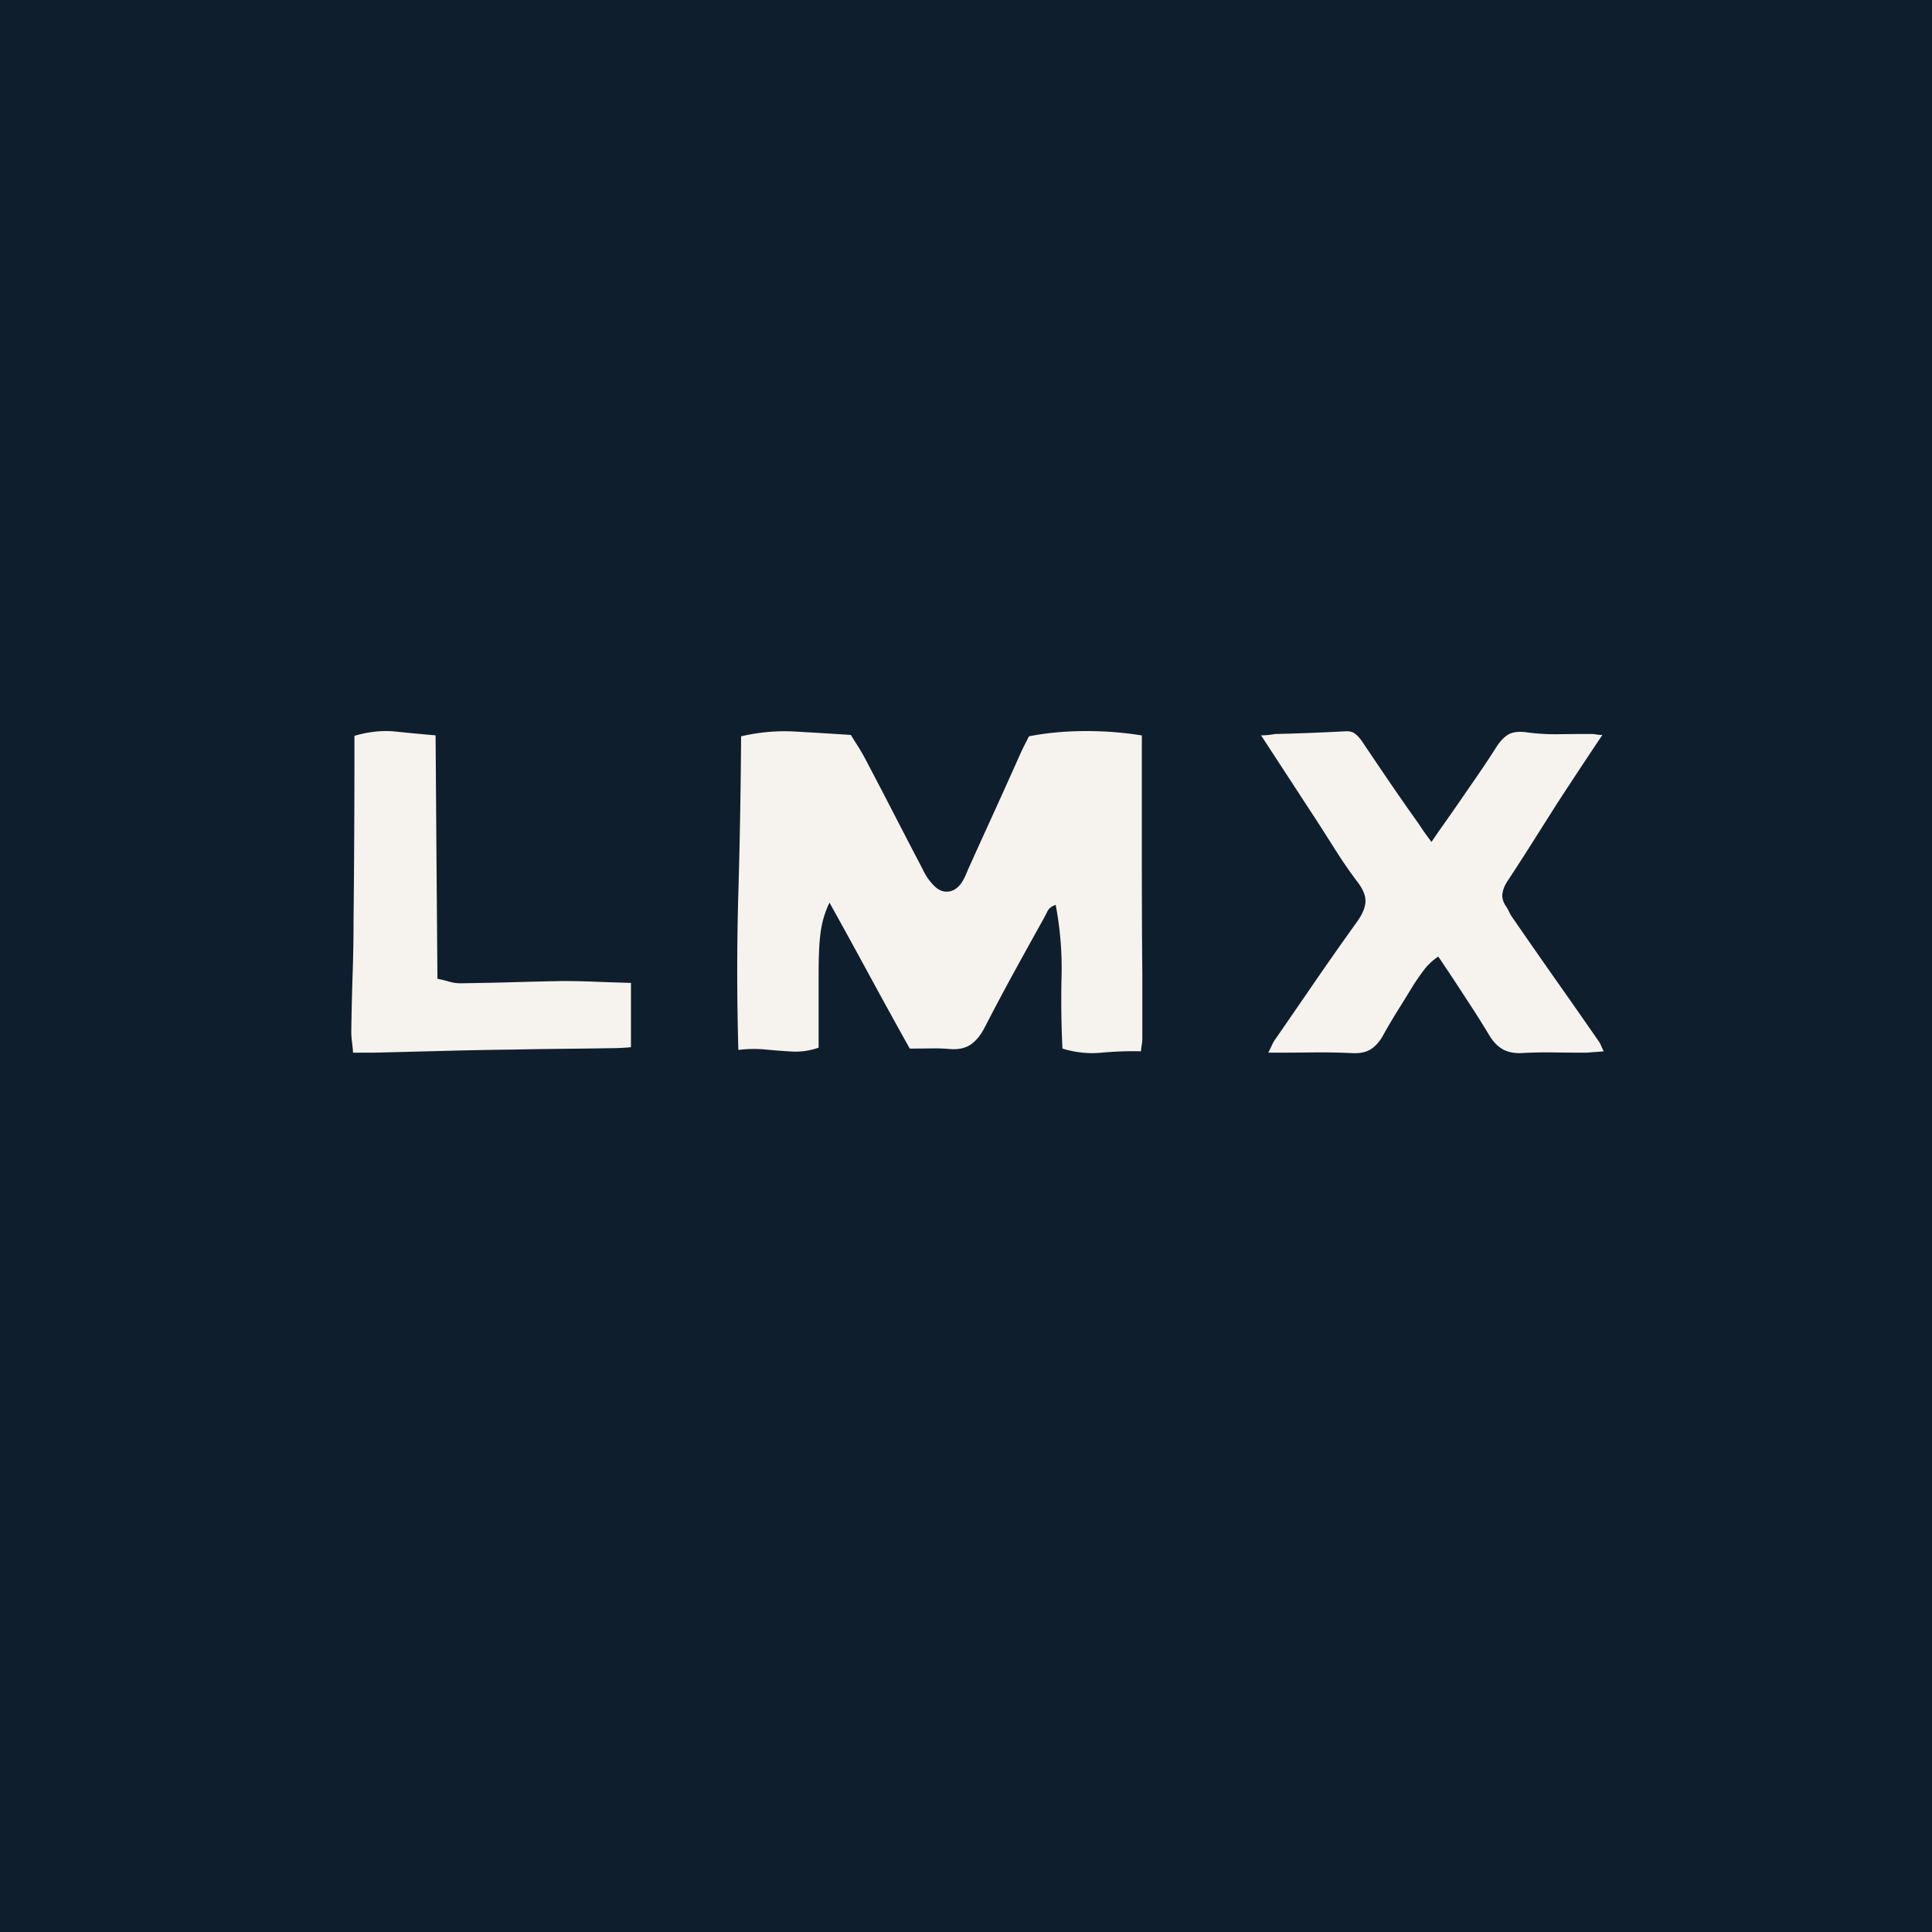 <?xml version="1.0" encoding="UTF-8"?>
<svg data-bbox="-37.5 -37.5 450 450" height="500" viewBox="0 0 375 375" width="500" xmlns="http://www.w3.org/2000/svg" data-type="color">
    <g>
        <path fill="#ffffff" d="M412.5-37.5v450h-450v-450z" data-color="1"/>
        <path fill="#0f1e2d" d="M412.5-37.5v450h-450v-450z" data-color="2"/>
        <path d="M68.796 142.825q4.216-1.231 8-.828 3.796.394 7.75.734.091 11.8.172 23.547l.187 23.703a29 29 0 0 1 2.36.578q1.06.298 2.124.297 5.016-.075 9.938-.203 4.92-.141 9.86-.234 3.246 0 6.546.14 3.295.127 6.735.22v12.483a41 41 0 0 1-3.875.188c-3.106.055-6.215.094-9.329.125q-4.658.047-9.312.14c-4.637.055-9.258.141-13.86.266q-6.908.174-13.78.344H68.53a34 34 0 0 0-.219-2.156 16 16 0 0 1-.125-1.985q.076-5.45.25-10.812.188-5.373.188-10.828.091-7.828.125-15.75c.031-5.282.047-10.555.047-15.828Zm0 0" fill="#f6f3ee" data-color="3"/>
        <path d="M221.535 142.731h.094v25.219q0 10.501.093 21.063v12.578q0 .534-.093 1.109-.095.562-.172 1.36a65 65 0 0 0-7.656.265c-2.524.238-5.047-.023-7.579-.797q-.346-7.124-.172-14.031a65.8 65.8 0 0 0-1.14-13.86q-1.143.363-1.594 1.235a55 55 0 0 1-.875 1.672 1757 1757 0 0 0-5.766 10.422 494 494 0 0 0-5.578 10.515q-1.141 2.204-2.687 3.266-1.535 1.05-4 .875a35 35 0 0 0-3.922-.125 219 219 0 0 1-3.906.031q-3.972-7.125-7.797-14.156a1390 1390 0 0 0-7.781-14.172q-1.238 2.548-1.672 5.406c-.293 1.906-.438 4.711-.438 8.406v14.344q-2.548.879-5.11.75-2.548-.14-5.14-.39a23.7 23.7 0 0 0-5.328.078 532 532 0 0 1 0-30.563c.29-10.125.469-20.226.531-30.312q5.28-1.232 10.563-.922 5.28.3 10.734.656.61.973 1.36 2.156.75 1.19 1.359 2.328 2.826 5.362 5.594 10.735 2.766 5.361 5.578 10.734c.3.649.64 1.25 1.016 1.813.382.554.812 1.062 1.28 1.531.821.824 1.72 1.195 2.688 1.11q1.452-.141 2.5-1.548.435-.623.75-1.28.31-.657.578-1.36 2.545-5.639 5.094-11.219a1579 1579 0 0 0 5.016-11.14q.434-.966.875-1.844.45-.872.89-1.75 4.923-.969 10.594-1.016a68 68 0 0 1 11.219.828m0 0" fill="#f6f3ee" data-color="3"/>
        <path d="M311.287 204.06a52 52 0 0 1-1.719.14q-.75.033-1.453.125-3.252 0-6.562-.047a91 91 0 0 0-6.547.14q-2.033 0-3.39-.796-1.361-.795-2.423-2.469a191 191 0 0 0-3.828-6.11 1293 1293 0 0 0-4-6.109l-1.062-1.578a59 59 0 0 0-1.141-1.687q-1.676 1.141-2.766 2.593a49 49 0 0 0-2.062 2.954q-1.5 2.472-3.047 4.937-1.533 2.457-2.937 5-.974 1.673-2.297 2.516c-.875.554-2.016.8-3.422.75a138 138 0 0 0-8.063-.14q-4.078.046-8.39.046.434-.874.734-1.531.309-.67.766-1.282c2.632-3.812 5.27-7.64 7.906-11.484a655 655 0 0 1 8.016-11.39c.988-1.47 1.468-2.758 1.437-3.876q-.034-1.671-1.703-3.78a88 88 0 0 1-4-5.798q-1.895-3-3.828-6a5759 5759 0 0 1-5.281-8.093q-2.642-4.046-5.454-8.36a13 13 0 0 0 1.485-.078q.702-.094 1.328-.187c2.226-.051 4.469-.118 6.719-.204q3.387-.138 6.734-.312c.82-.062 1.469.086 1.938.438q.702.533 1.328 1.406 2.719 4.05 5.437 8.047a464 464 0 0 0 5.563 7.968c.343.524.718 1.078 1.125 1.672q.622.877 1.422 1.938 1.312-1.934 2.5-3.61 1.183-1.668 2.343-3.343 1.936-2.813 3.907-5.672a173 173 0 0 0 3.828-5.766q1.061-1.67 2.28-2.422c.821-.5 1.97-.66 3.438-.484q3.17.439 6.329.39 3.168-.046 6.343-.046.529 0 1.016.093c.32.063.719.094 1.187.094a1099 1099 0 0 0-4.453 6.688q-2.144 3.253-4.265 6.5-2.456 3.878-4.875 7.703a551 551 0 0 1-4.97 7.703q-.703 1.143-.843 2.25c-.086.73.11 1.476.578 2.234.29.406.535.836.735 1.281q.309.657.765 1.266 4.125 5.987 8.297 11.922 4.186 5.94 8.328 11.922.263.363.438.797.169.439.531 1.14m0 0" fill="#f6f3ee" data-color="3"/>
    </g>
</svg>
